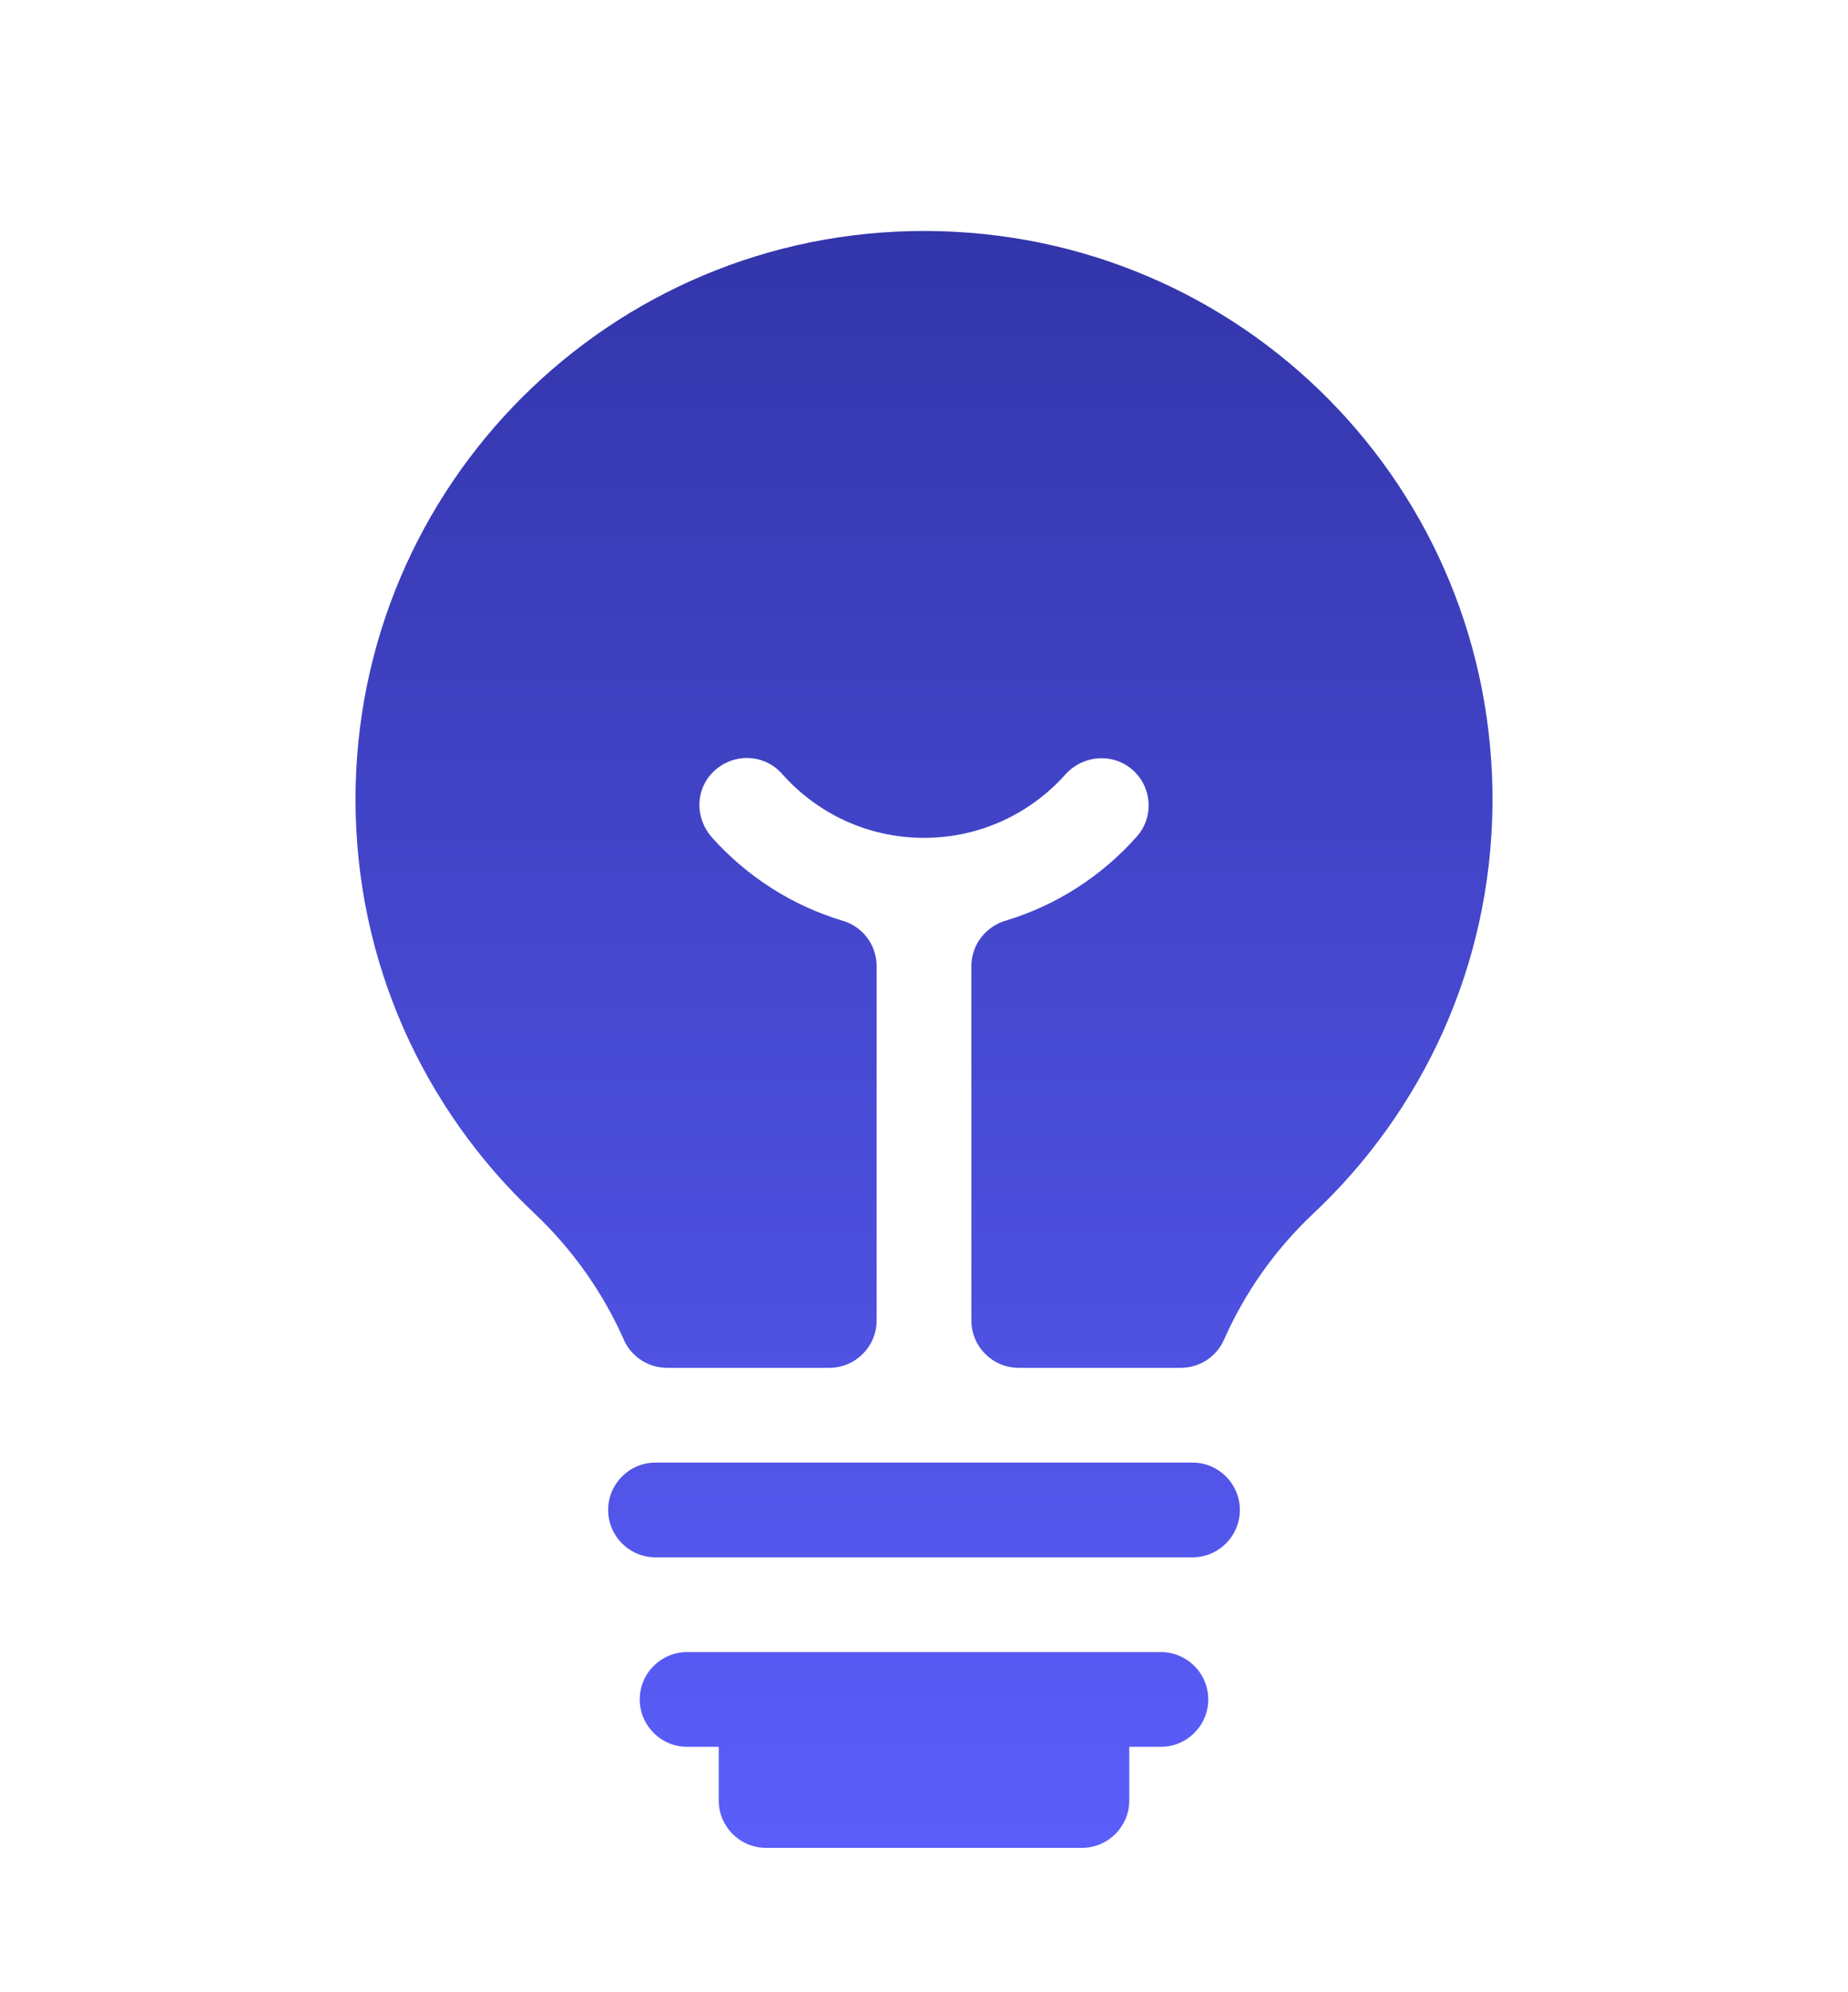 <svg width="64" height="69" viewBox="0 0 64 69" fill="none" xmlns="http://www.w3.org/2000/svg">
<g filter="url(#filter0_d_2091_540)">
<path d="M40.203 53.219C41.109 53.219 41.844 53.953 41.844 54.859C41.844 55.765 41.109 56.5 40.203 56.5H39.109V58.359C39.109 59.265 38.375 60 37.469 60H26.531C25.625 60 24.891 59.265 24.891 58.359V56.5H23.797C22.891 56.5 22.156 55.765 22.156 54.859C22.156 53.953 22.891 53.219 23.797 53.219H40.203ZM41.297 46.656C42.203 46.656 42.938 47.391 42.938 48.297C42.938 49.203 42.203 49.938 41.297 49.938H22.703C21.797 49.938 21.062 49.203 21.062 48.297C21.062 47.391 21.797 46.656 22.703 46.656H41.297ZM32.038 4C43.018 4.021 51.799 12.913 51.687 23.893C51.63 29.465 49.256 34.483 45.484 38.03C44.156 39.28 43.108 40.771 42.388 42.404C42.127 42.996 41.538 43.375 40.891 43.375H35.281C34.375 43.375 33.641 42.64 33.641 41.734V29.462C33.641 28.73 34.128 28.096 34.828 27.886C36.606 27.352 38.173 26.327 39.373 24.971C40.047 24.208 39.857 23.023 38.994 22.495C38.317 22.081 37.426 22.23 36.898 22.822C35.696 24.17 33.947 25.019 32 25.019C30.04 25.019 28.281 24.159 27.079 22.796C26.538 22.183 25.613 22.073 24.929 22.545C24.092 23.122 23.99 24.261 24.669 25.019C25.869 26.357 27.428 27.366 29.194 27.893C29.887 28.099 30.359 28.739 30.359 29.462V41.734C30.359 42.64 29.625 43.375 28.719 43.375H23.104C22.458 43.375 21.869 42.997 21.607 42.406C20.882 40.765 19.825 39.266 18.49 38.007C14.687 34.417 12.312 29.33 12.312 23.688C12.312 12.802 21.148 3.979 32.038 4Z" fill="url(#paint0_linear_2091_540)"/>
</g>
<defs>
<filter id="filter0_d_2091_540" x="-5" y="-1" width="74" height="74" filterUnits="userSpaceOnUse" color-interpolation-filters="sRGB">
<feFlood flood-opacity="0" result="BackgroundImageFix"/>
<feColorMatrix in="SourceAlpha" type="matrix" values="0 0 0 0 0 0 0 0 0 0 0 0 0 0 0 0 0 0 127 0" result="hardAlpha"/>
<feOffset dy="4"/>
<feGaussianBlur stdDeviation="2.5"/>
<feComposite in2="hardAlpha" operator="out"/>
<feColorMatrix type="matrix" values="0 0 0 0 0 0 0 0 0 0 0 0 0 0 0 0 0 0 0.3 0"/>
<feBlend mode="normal" in2="BackgroundImageFix" result="effect1_dropShadow_2091_540"/>
<feBlend mode="normal" in="SourceGraphic" in2="effect1_dropShadow_2091_540" result="shape"/>
</filter>
<linearGradient id="paint0_linear_2091_540" x1="32" y1="4" x2="32" y2="60" gradientUnits="userSpaceOnUse">
<stop stop-color="#3335AA"/>
<stop offset="1" stop-color="#5B5EFA"/>
</linearGradient>
</defs>
</svg>
